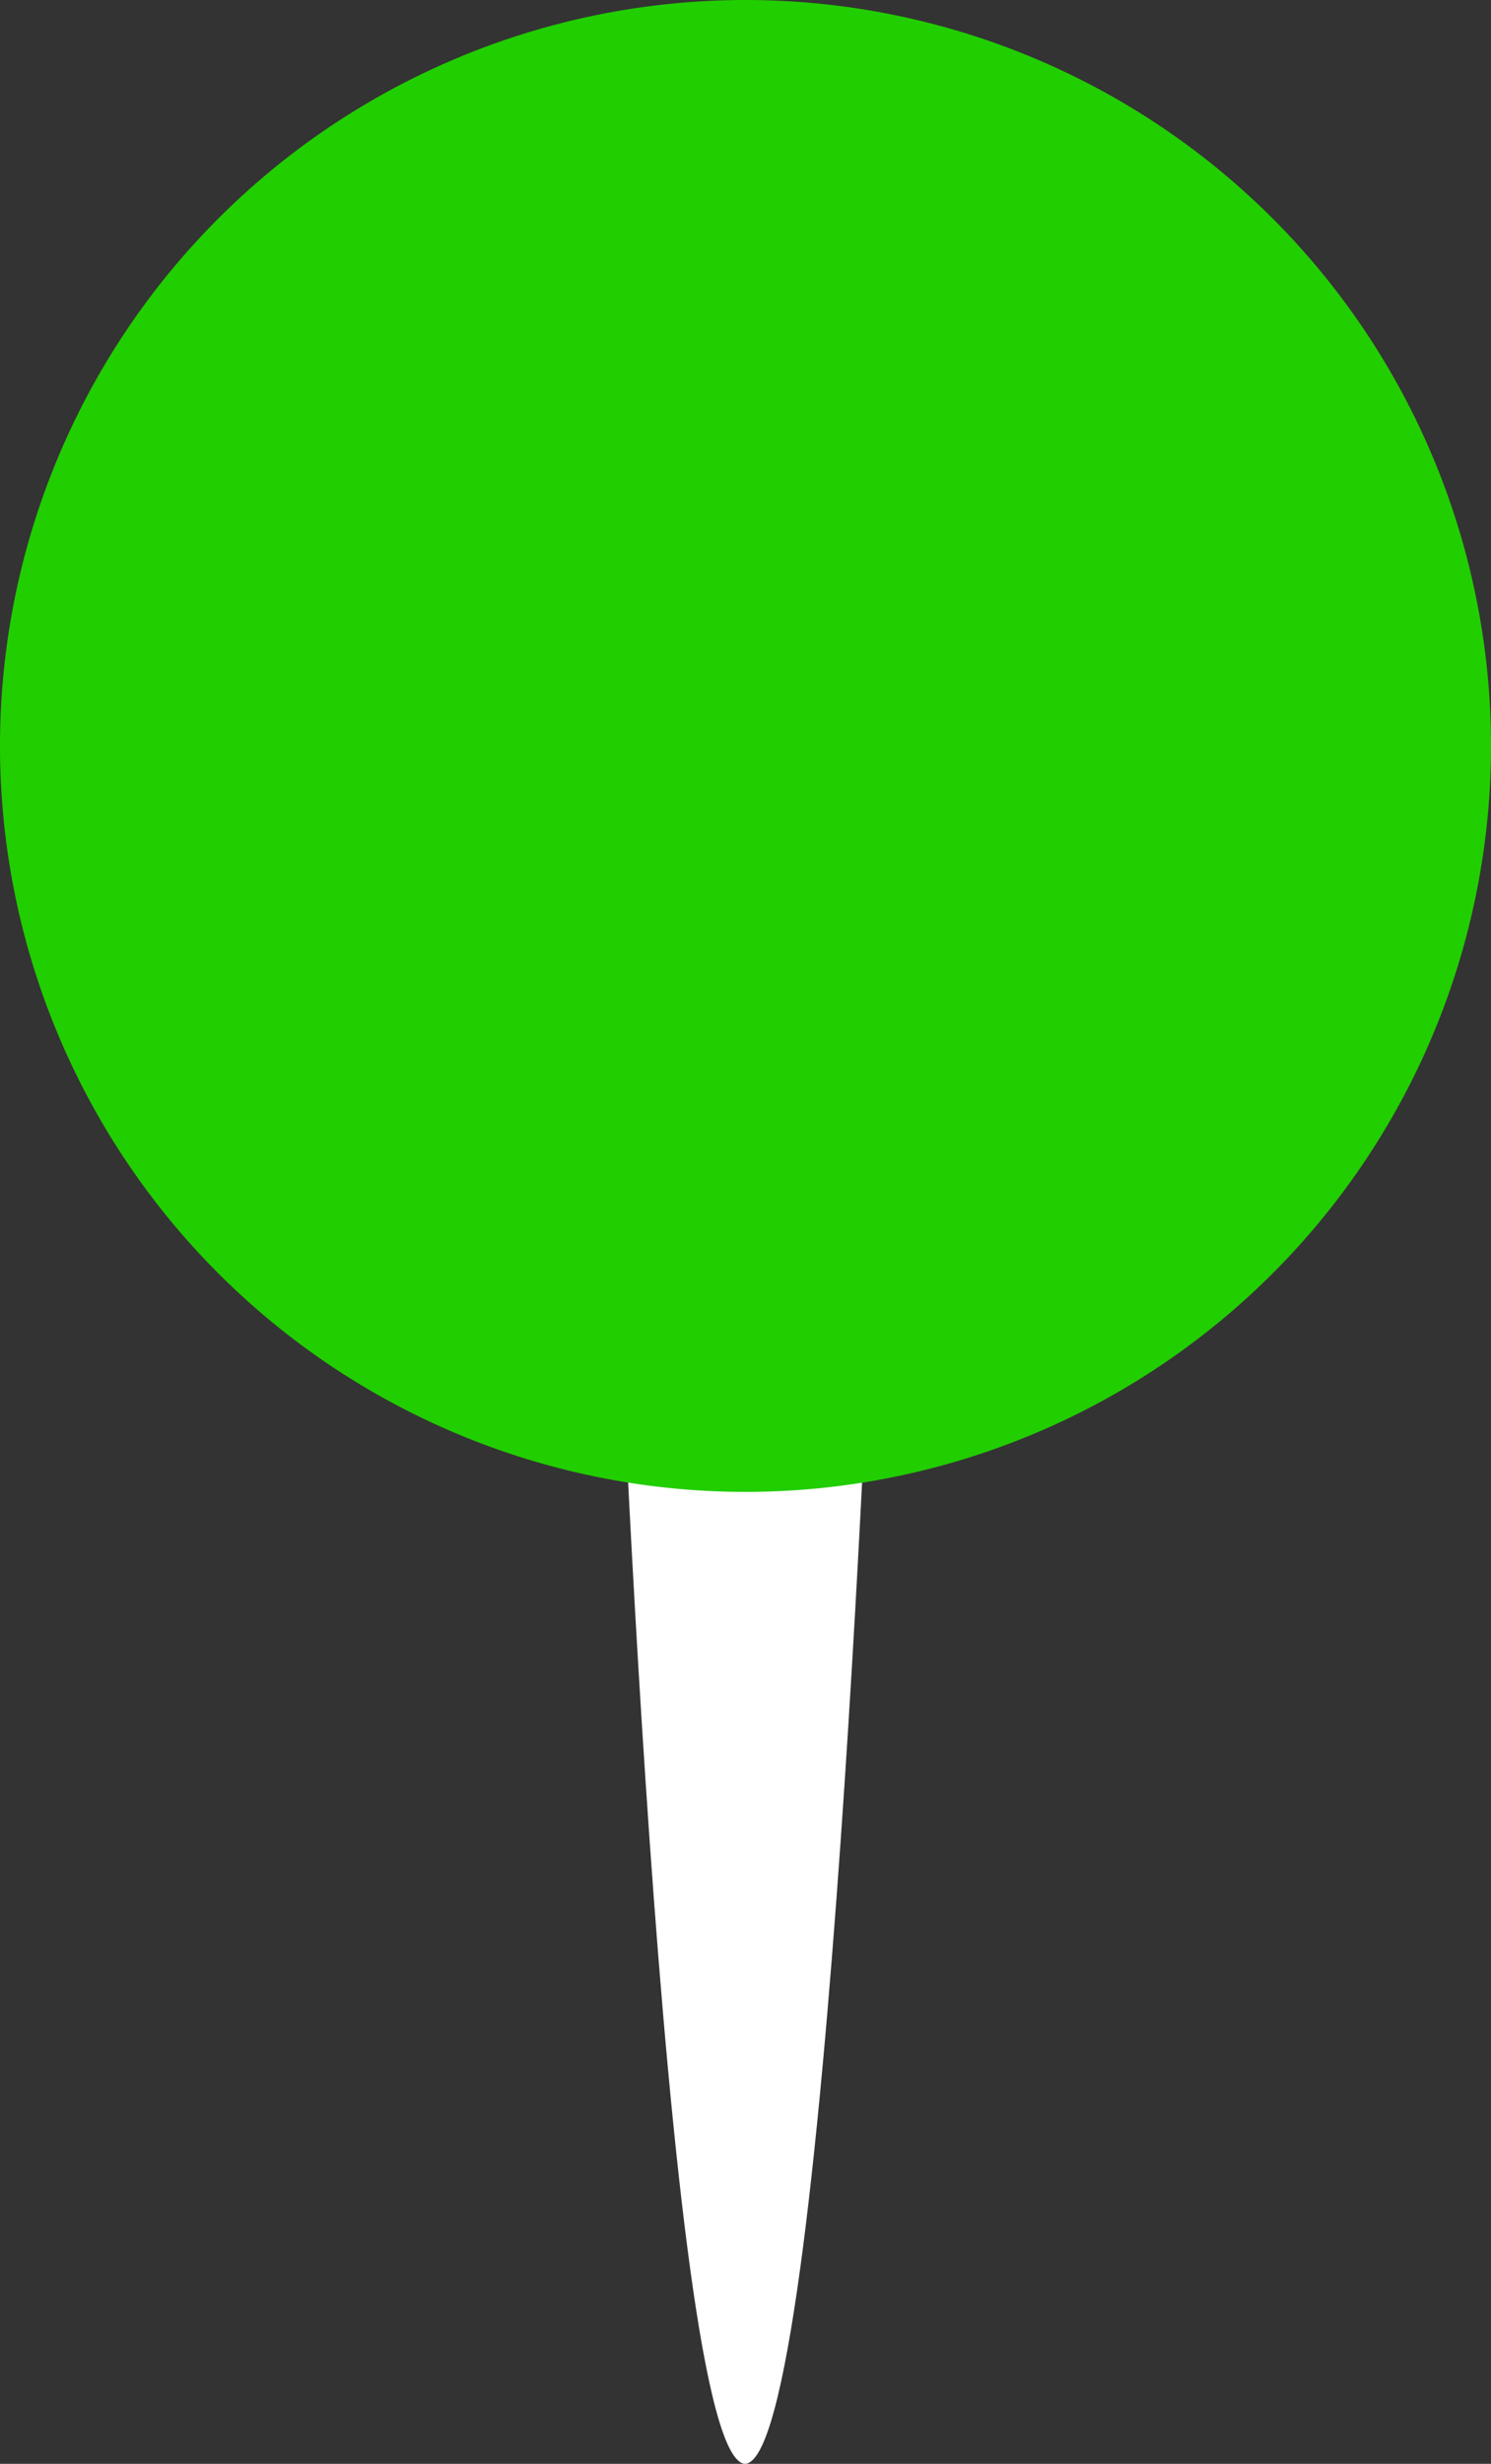 <svg id="Component_8_11" data-name="Component 8 – 11" xmlns="http://www.w3.org/2000/svg" xmlns:xlink="http://www.w3.org/1999/xlink" width="13.828" height="22.837" viewBox="0 0 13.828 22.837">
  <rect x="0" y="0" width="13.828" height="22.837" fill="#333333" stroke="none"/>
  <defs>
    <clipPath id="clip-path">
      <rect id="Rectangle_1237" data-name="Rectangle 1237" width="13.828" height="22.837" fill="none"/>
    </clipPath>
  </defs>
  <g id="Group_760" data-name="Group 760" transform="translate(0 0)">
    <g id="Group_759" data-name="Group 759" transform="translate(0 0)" clip-path="url(#clip-path)">
      <path id="Path_334" data-name="Path 334" d="M17.351,43.434c-.771,0-1.2-11.554-1.2-11.554h2.392s-.425,11.554-1.2,11.554" transform="translate(-10.437 -20.597)" fill="#fff"/>
      <path id="Path_335" data-name="Path 335" d="M13.828,6.914A6.914,6.914,0,1,1,6.914,0a6.914,6.914,0,0,1,6.914,6.914" transform="translate(0 0)" fill="#21ce00"/>
    </g>
  </g>
</svg>
